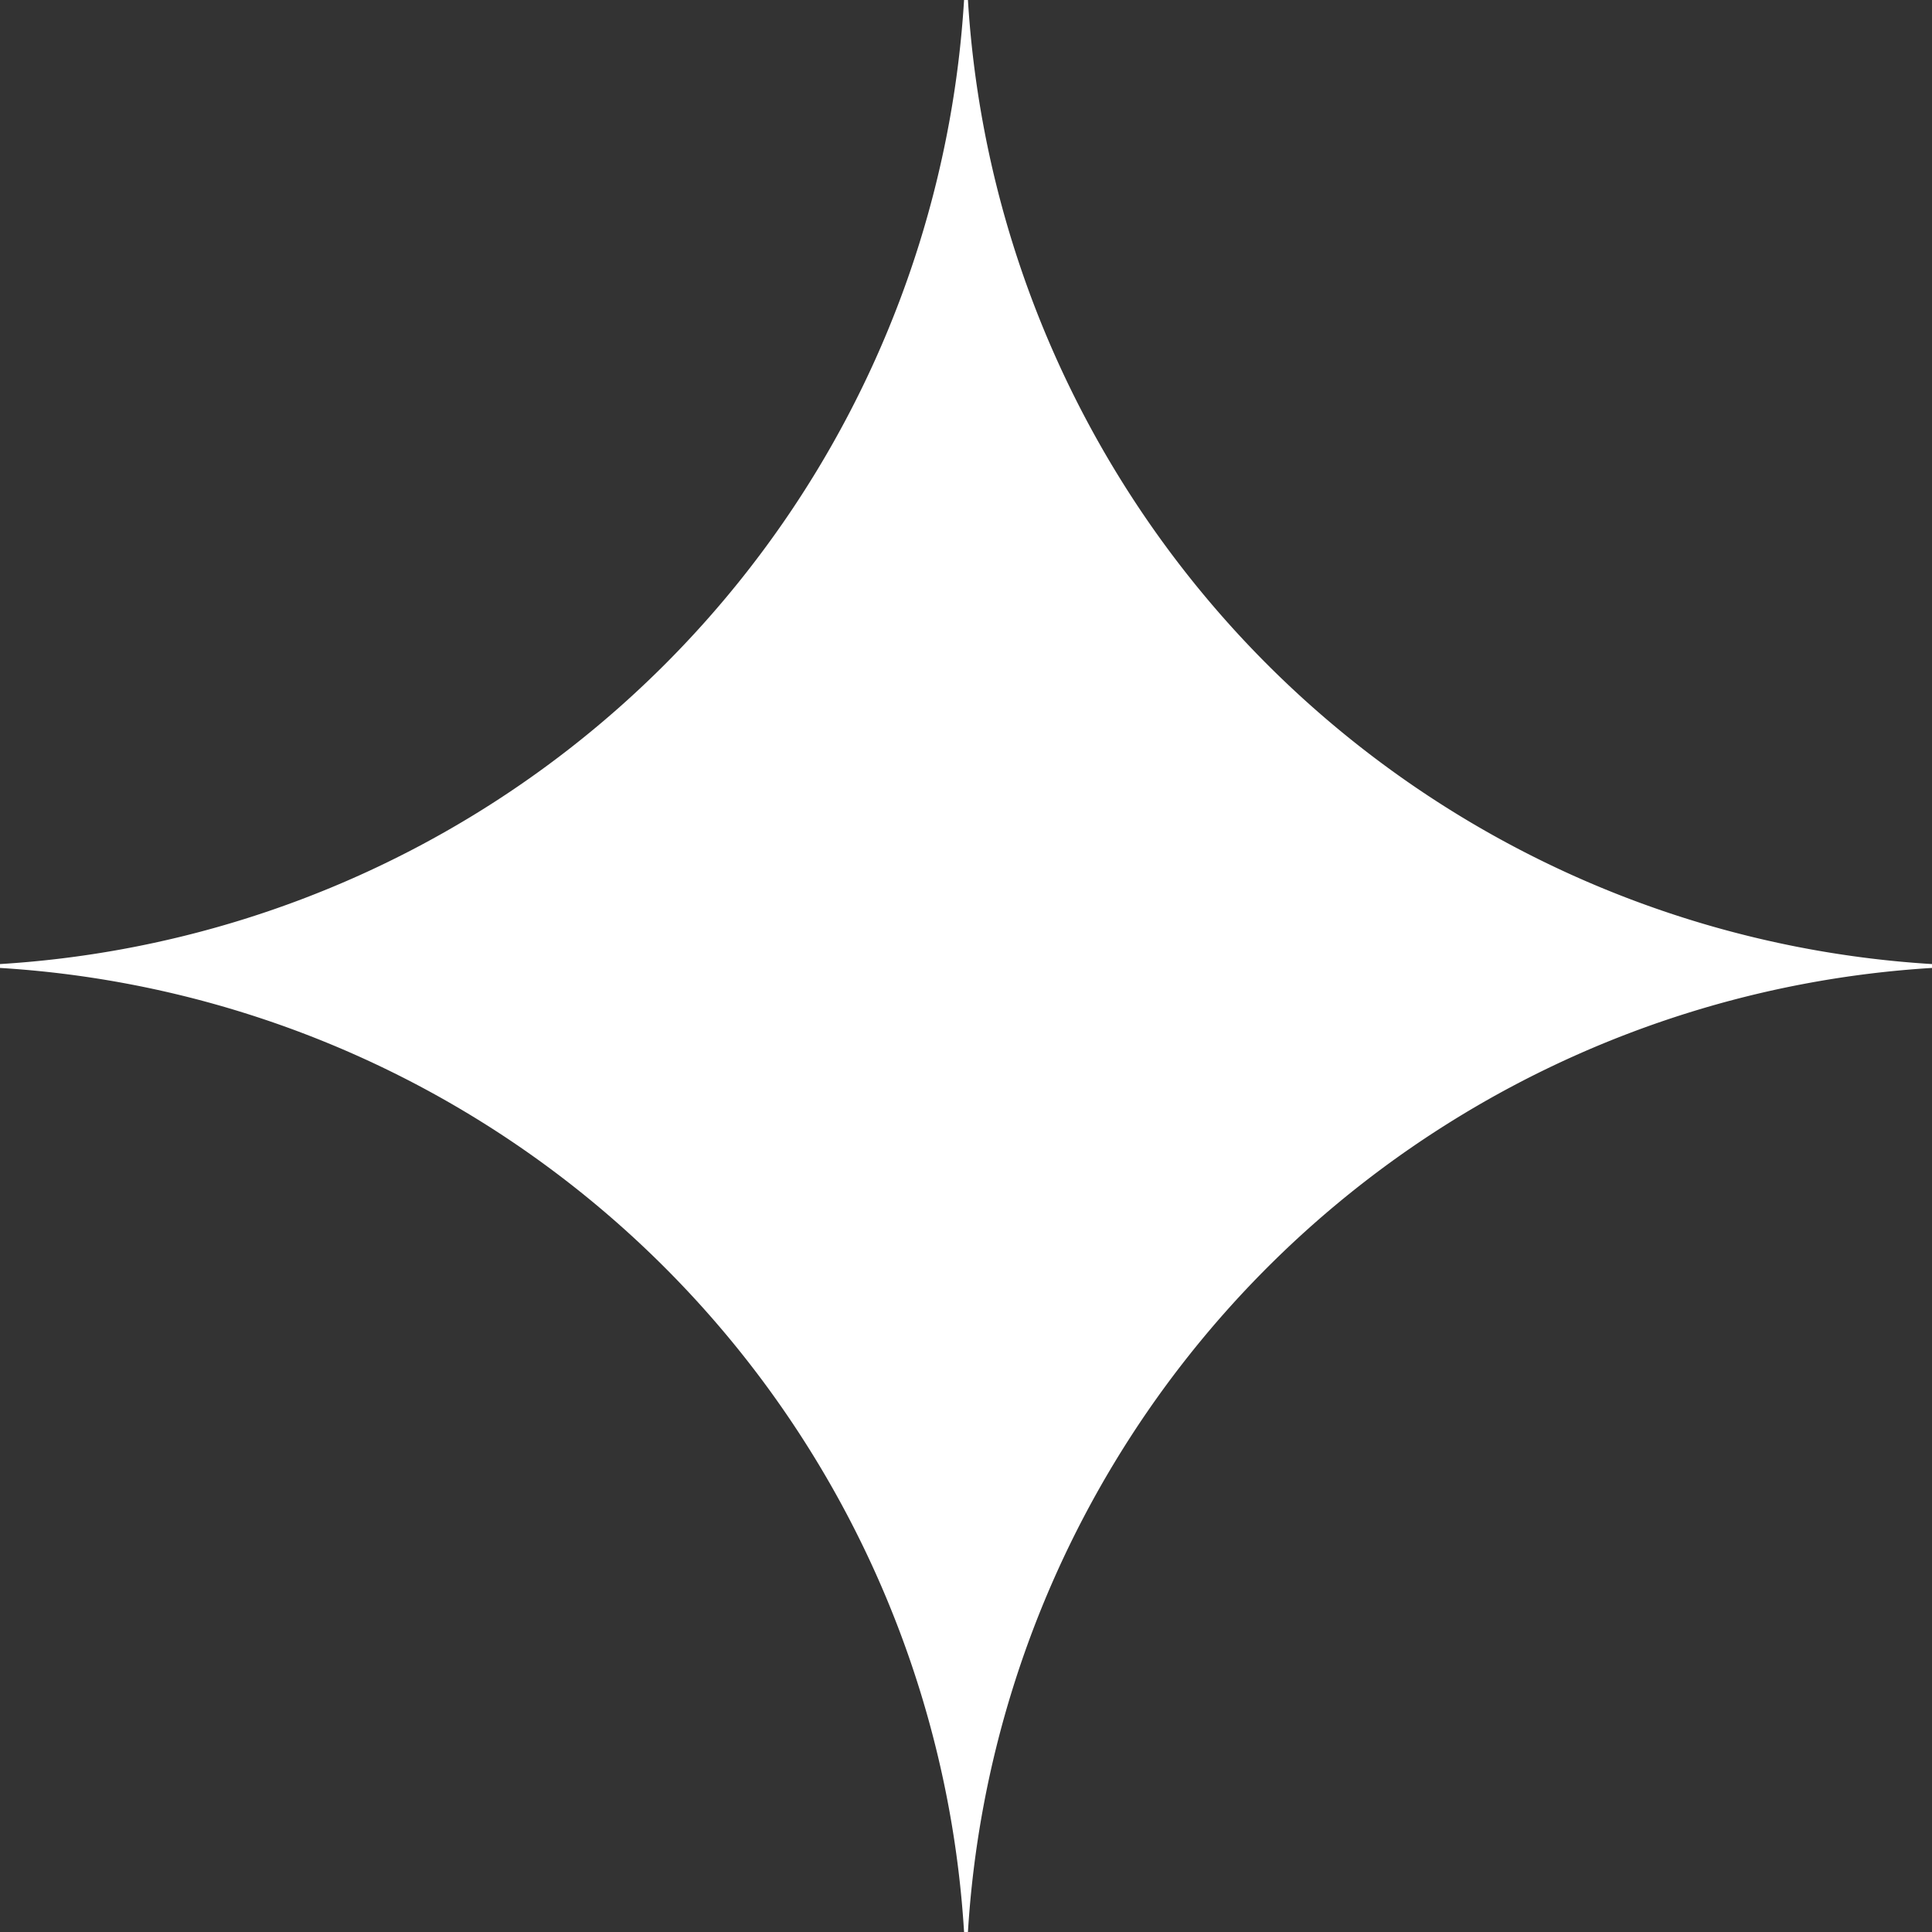 <svg viewBox="0 0 16 16" xmlns="http://www.w3.org/2000/svg" fill="#ffffff">
  <rect x="0" y="0" width="16" height="16" fill="#333333" stroke="none"/>
  <path
    d="M16 8.016A8.522 8.522 0 008.016 16h-.032A8.521 8.521 0 000 8.016v-.032A8.521 8.521 0 007.984 0h.032A8.522 8.522 0 0016 7.984v.032z" />
</svg>
